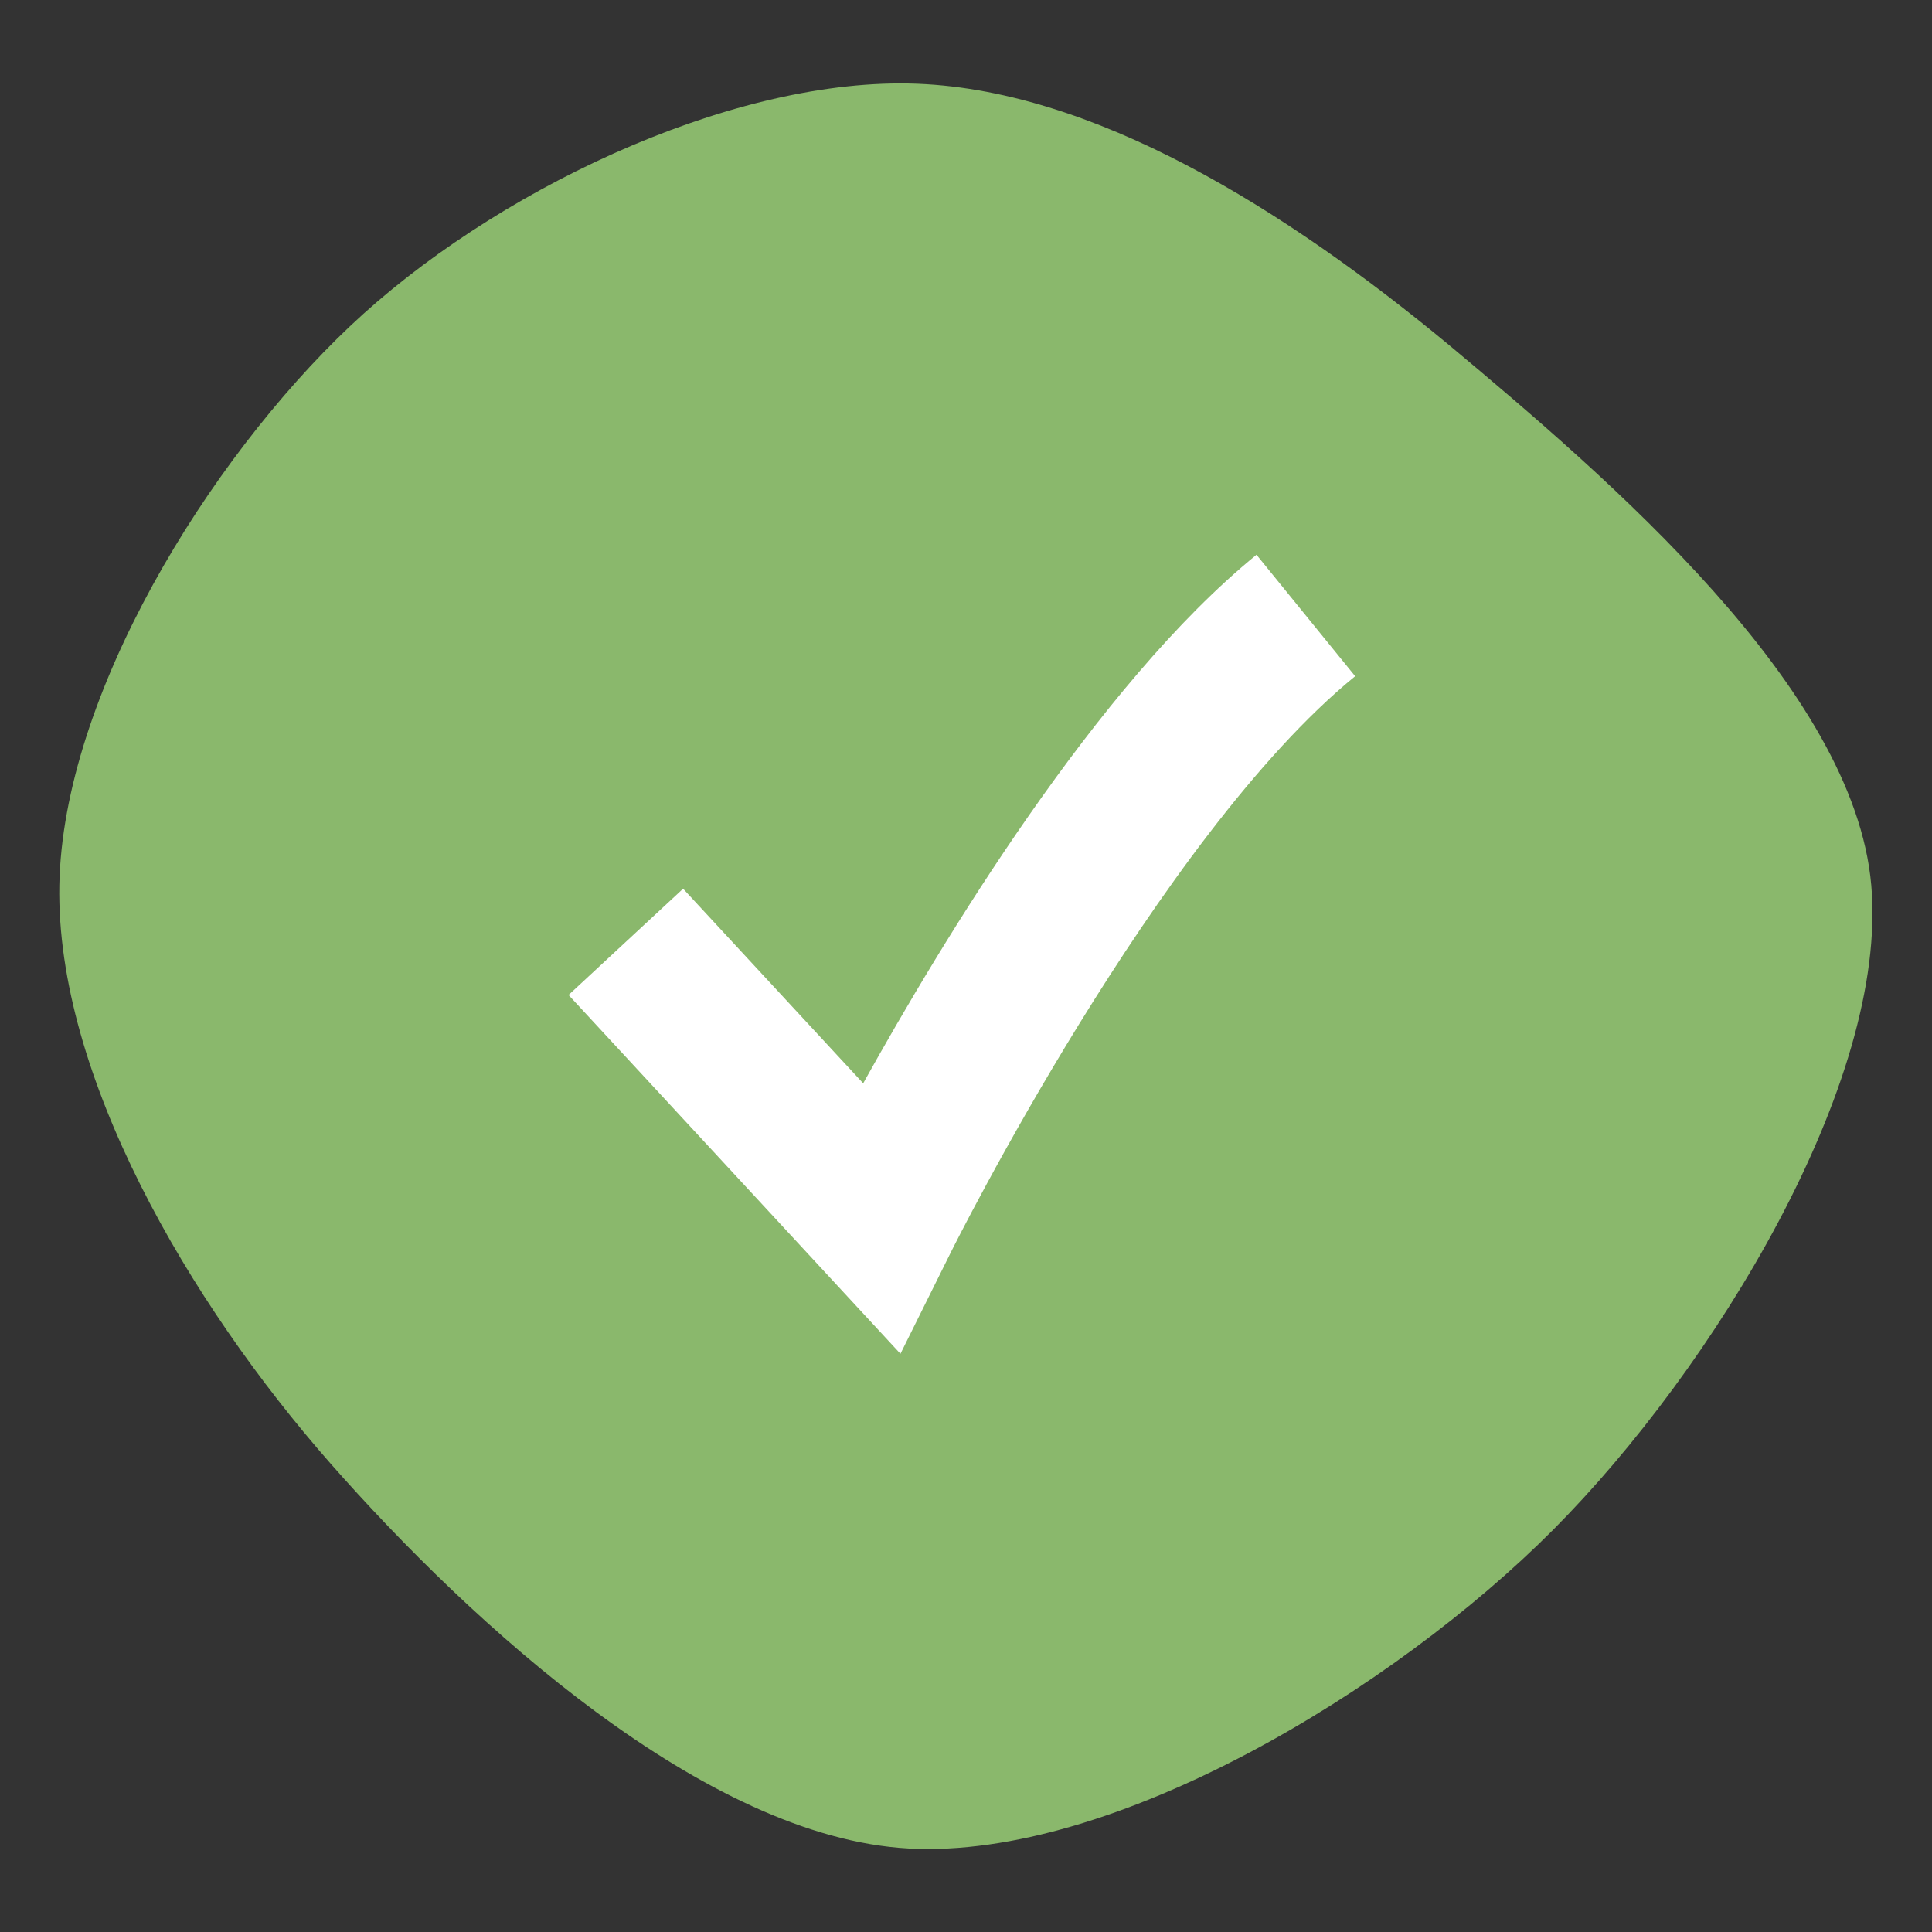 <?xml version="1.0" encoding="UTF-8"?><svg id="uuid-6a10738f-eaca-4ef3-be11-a03b73e30046" xmlns="http://www.w3.org/2000/svg" viewBox="0 0 28 28"><rect x="0" y="0" width="28" height="28" fill="#333333" stroke="none"/><path d="M22.51,22.17c-2.32,2.33-6.38,4.78-9.34,4.62-2.95-.16-6.33-3.25-8.38-5.58-2.05-2.33-3.98-5.63-3.93-8.38.05-2.75,2.16-6.16,4.21-8.1,2.05-1.94,5.45-3.57,8.1-3.52,2.66.05,5.5,1.86,7.83,3.79,2.32,1.94,5.87,4.97,6.12,7.83s-2.29,7.01-4.61,9.34" fill="#8ab86c"/><path d="M13.05,19.62l-4.81-5.2,1.66-1.54,2.61,2.82c1.14-2.05,3.38-5.77,5.7-7.66l1.43,1.76c-2.86,2.33-5.83,8.29-5.86,8.35l-.73,1.47Z" fill="#fff"/></svg>